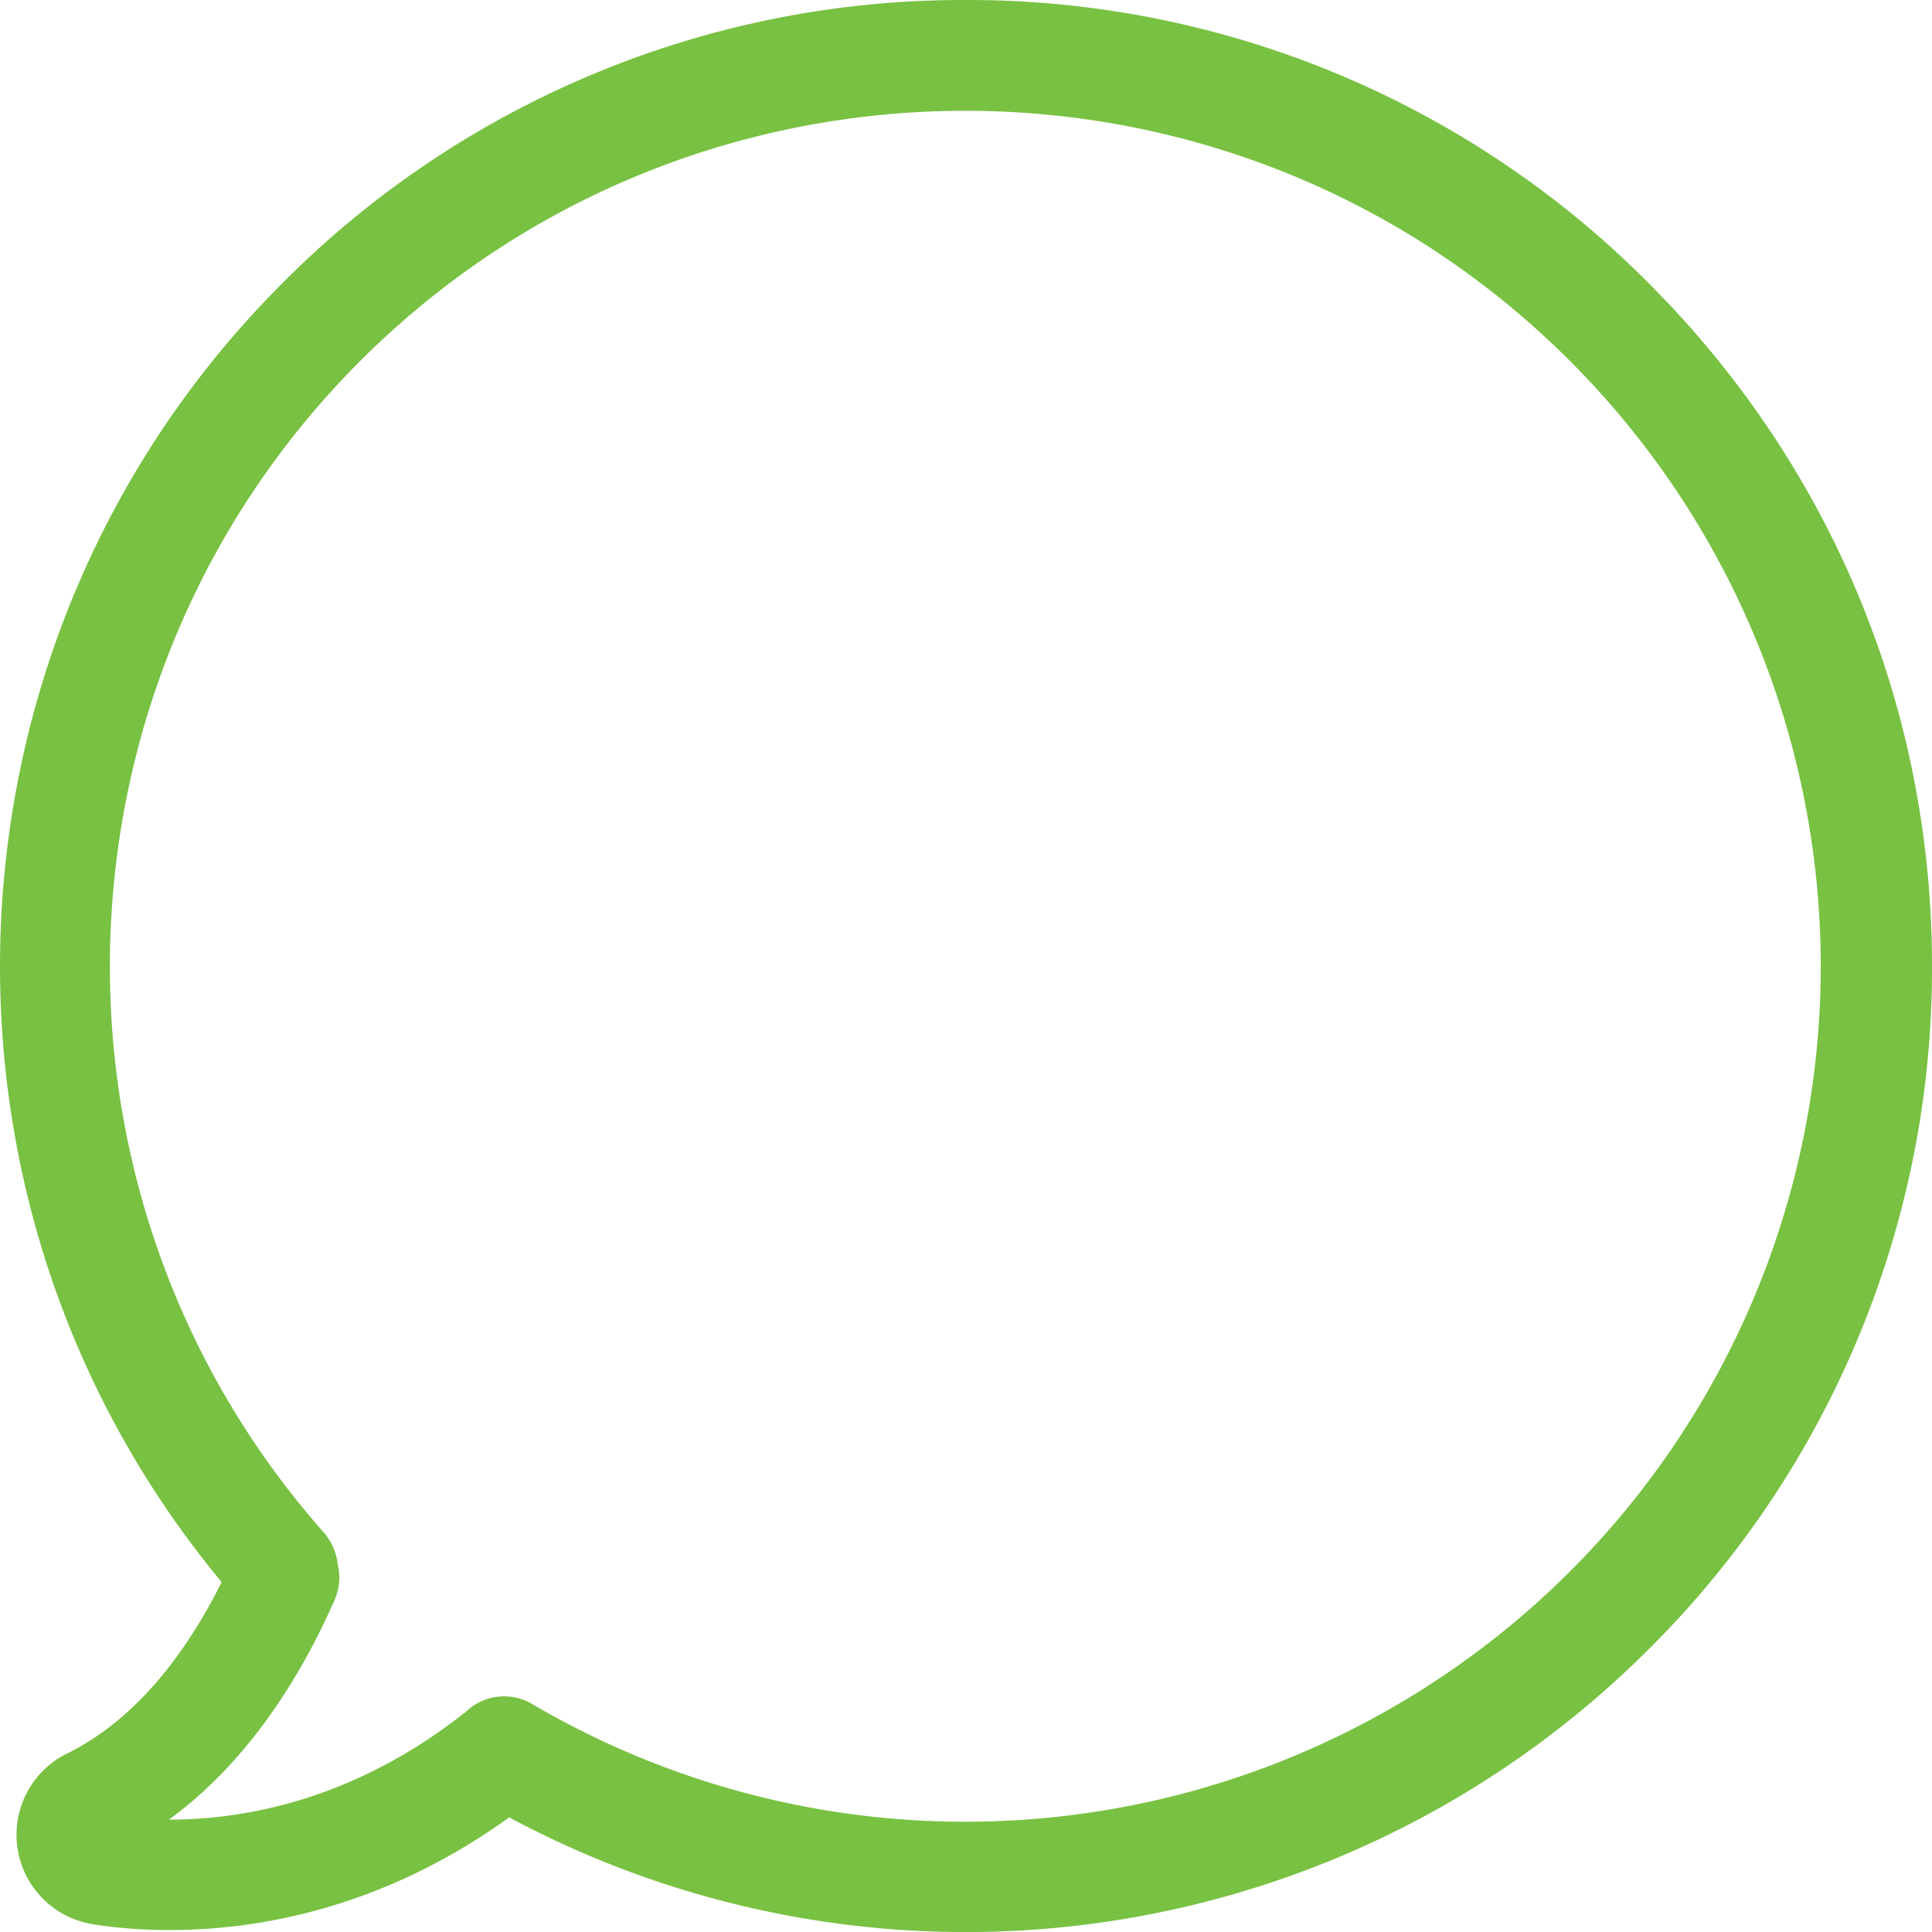 <svg xmlns="http://www.w3.org/2000/svg" width="18" height="18" viewBox="0 0 18 18">
    <path fill="#78c142" fill-rule="nonzero" d="M15.359 2.637A8.936 8.936 0 0 0 8.995 0a8.936 8.936 0 0 0-6.363 2.637C-.656 5.925-.884 11.188 2.065 14.74c-.29.582-.753 1.26-1.442 1.598a.844.844 0 0 0 .244 1.59c.17.027.414.054.711.054.795 0 1.968-.186 3.166-1.05a9 9 0 0 0 10.618-1.568A8.934 8.934 0 0 0 18 9c0-2.405-.94-4.662-2.641-6.363zm-.727 11.999a7.972 7.972 0 0 1-9.674 1.24.512.512 0 0 0-.625.08.169.169 0 0 0-.041.03c-1.032.8-2.044.967-2.714.967h-.004c.773-.563 1.26-1.4 1.545-2.05a.526.526 0 0 0 .027-.332.534.534 0 0 0-.126-.289C.235 11.135.38 6.34 3.355 3.364c3.11-3.109 8.168-3.109 11.273 0a7.973 7.973 0 0 1 .004 11.272z"/>
</svg>
